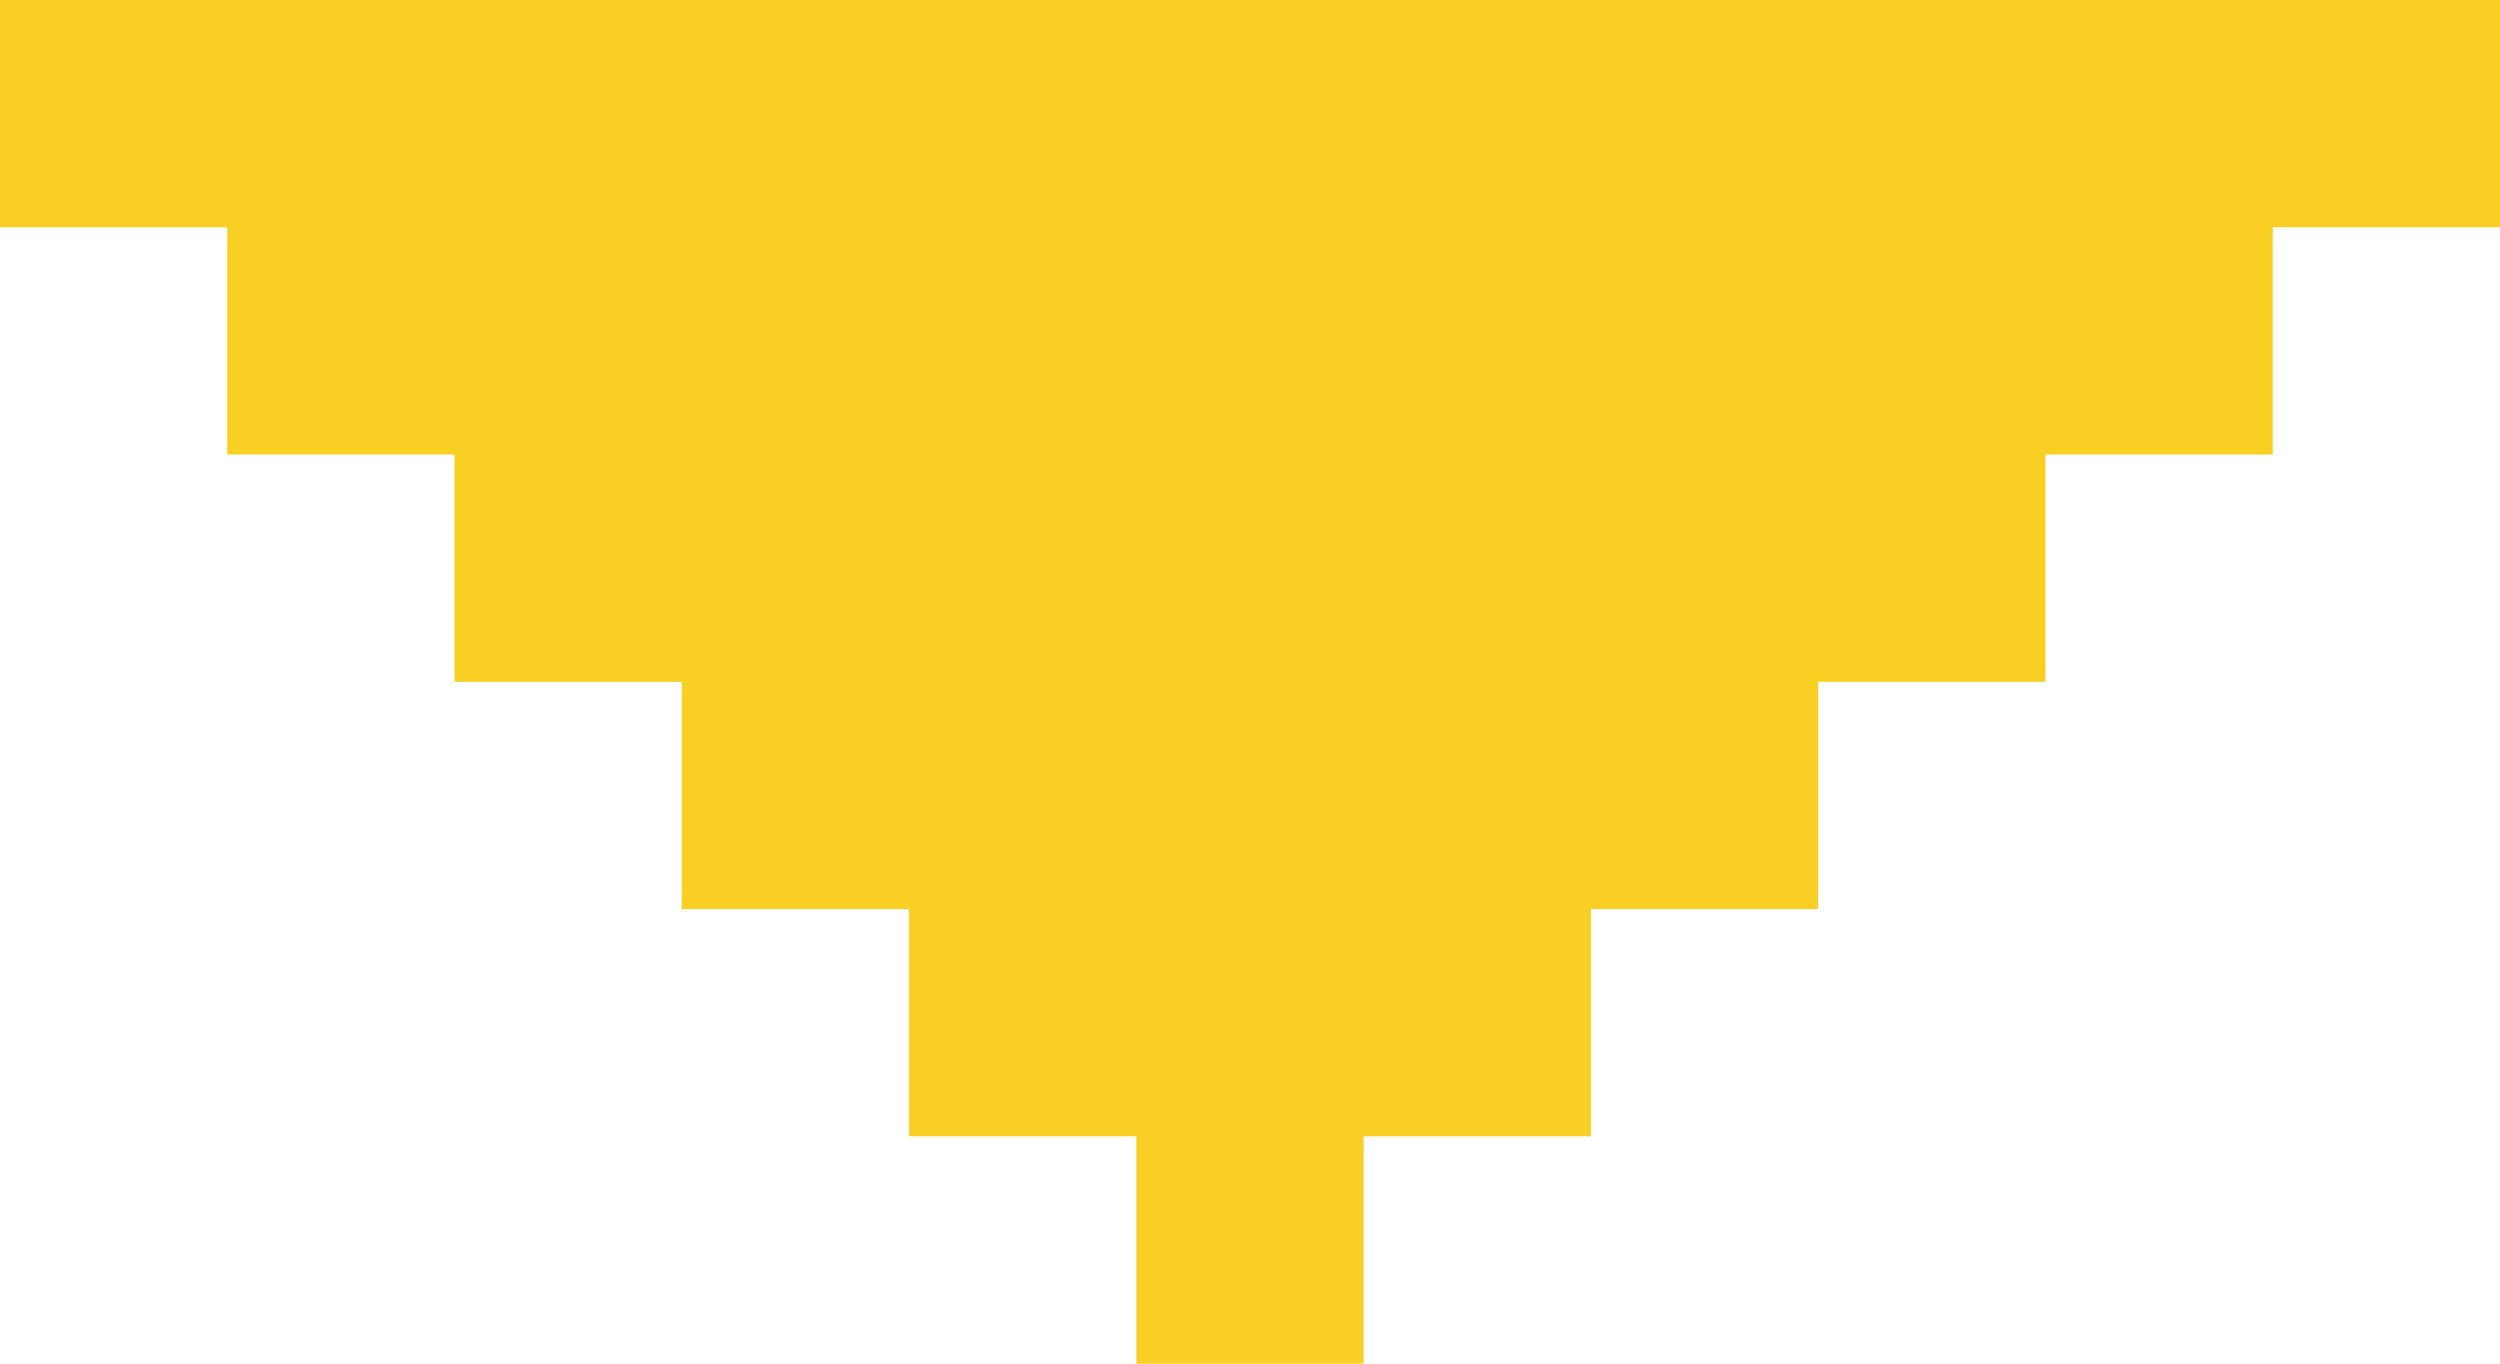<svg width="165" height="90" viewBox="0 0 165 90" fill="none" xmlns="http://www.w3.org/2000/svg">
<path d="M150 30H135V45H120V60H105V75H90V90H75V75H60V60H45V45H30V30H15V15H0V0H165V15H150V30Z" fill="#F8CF22"/>
</svg>
